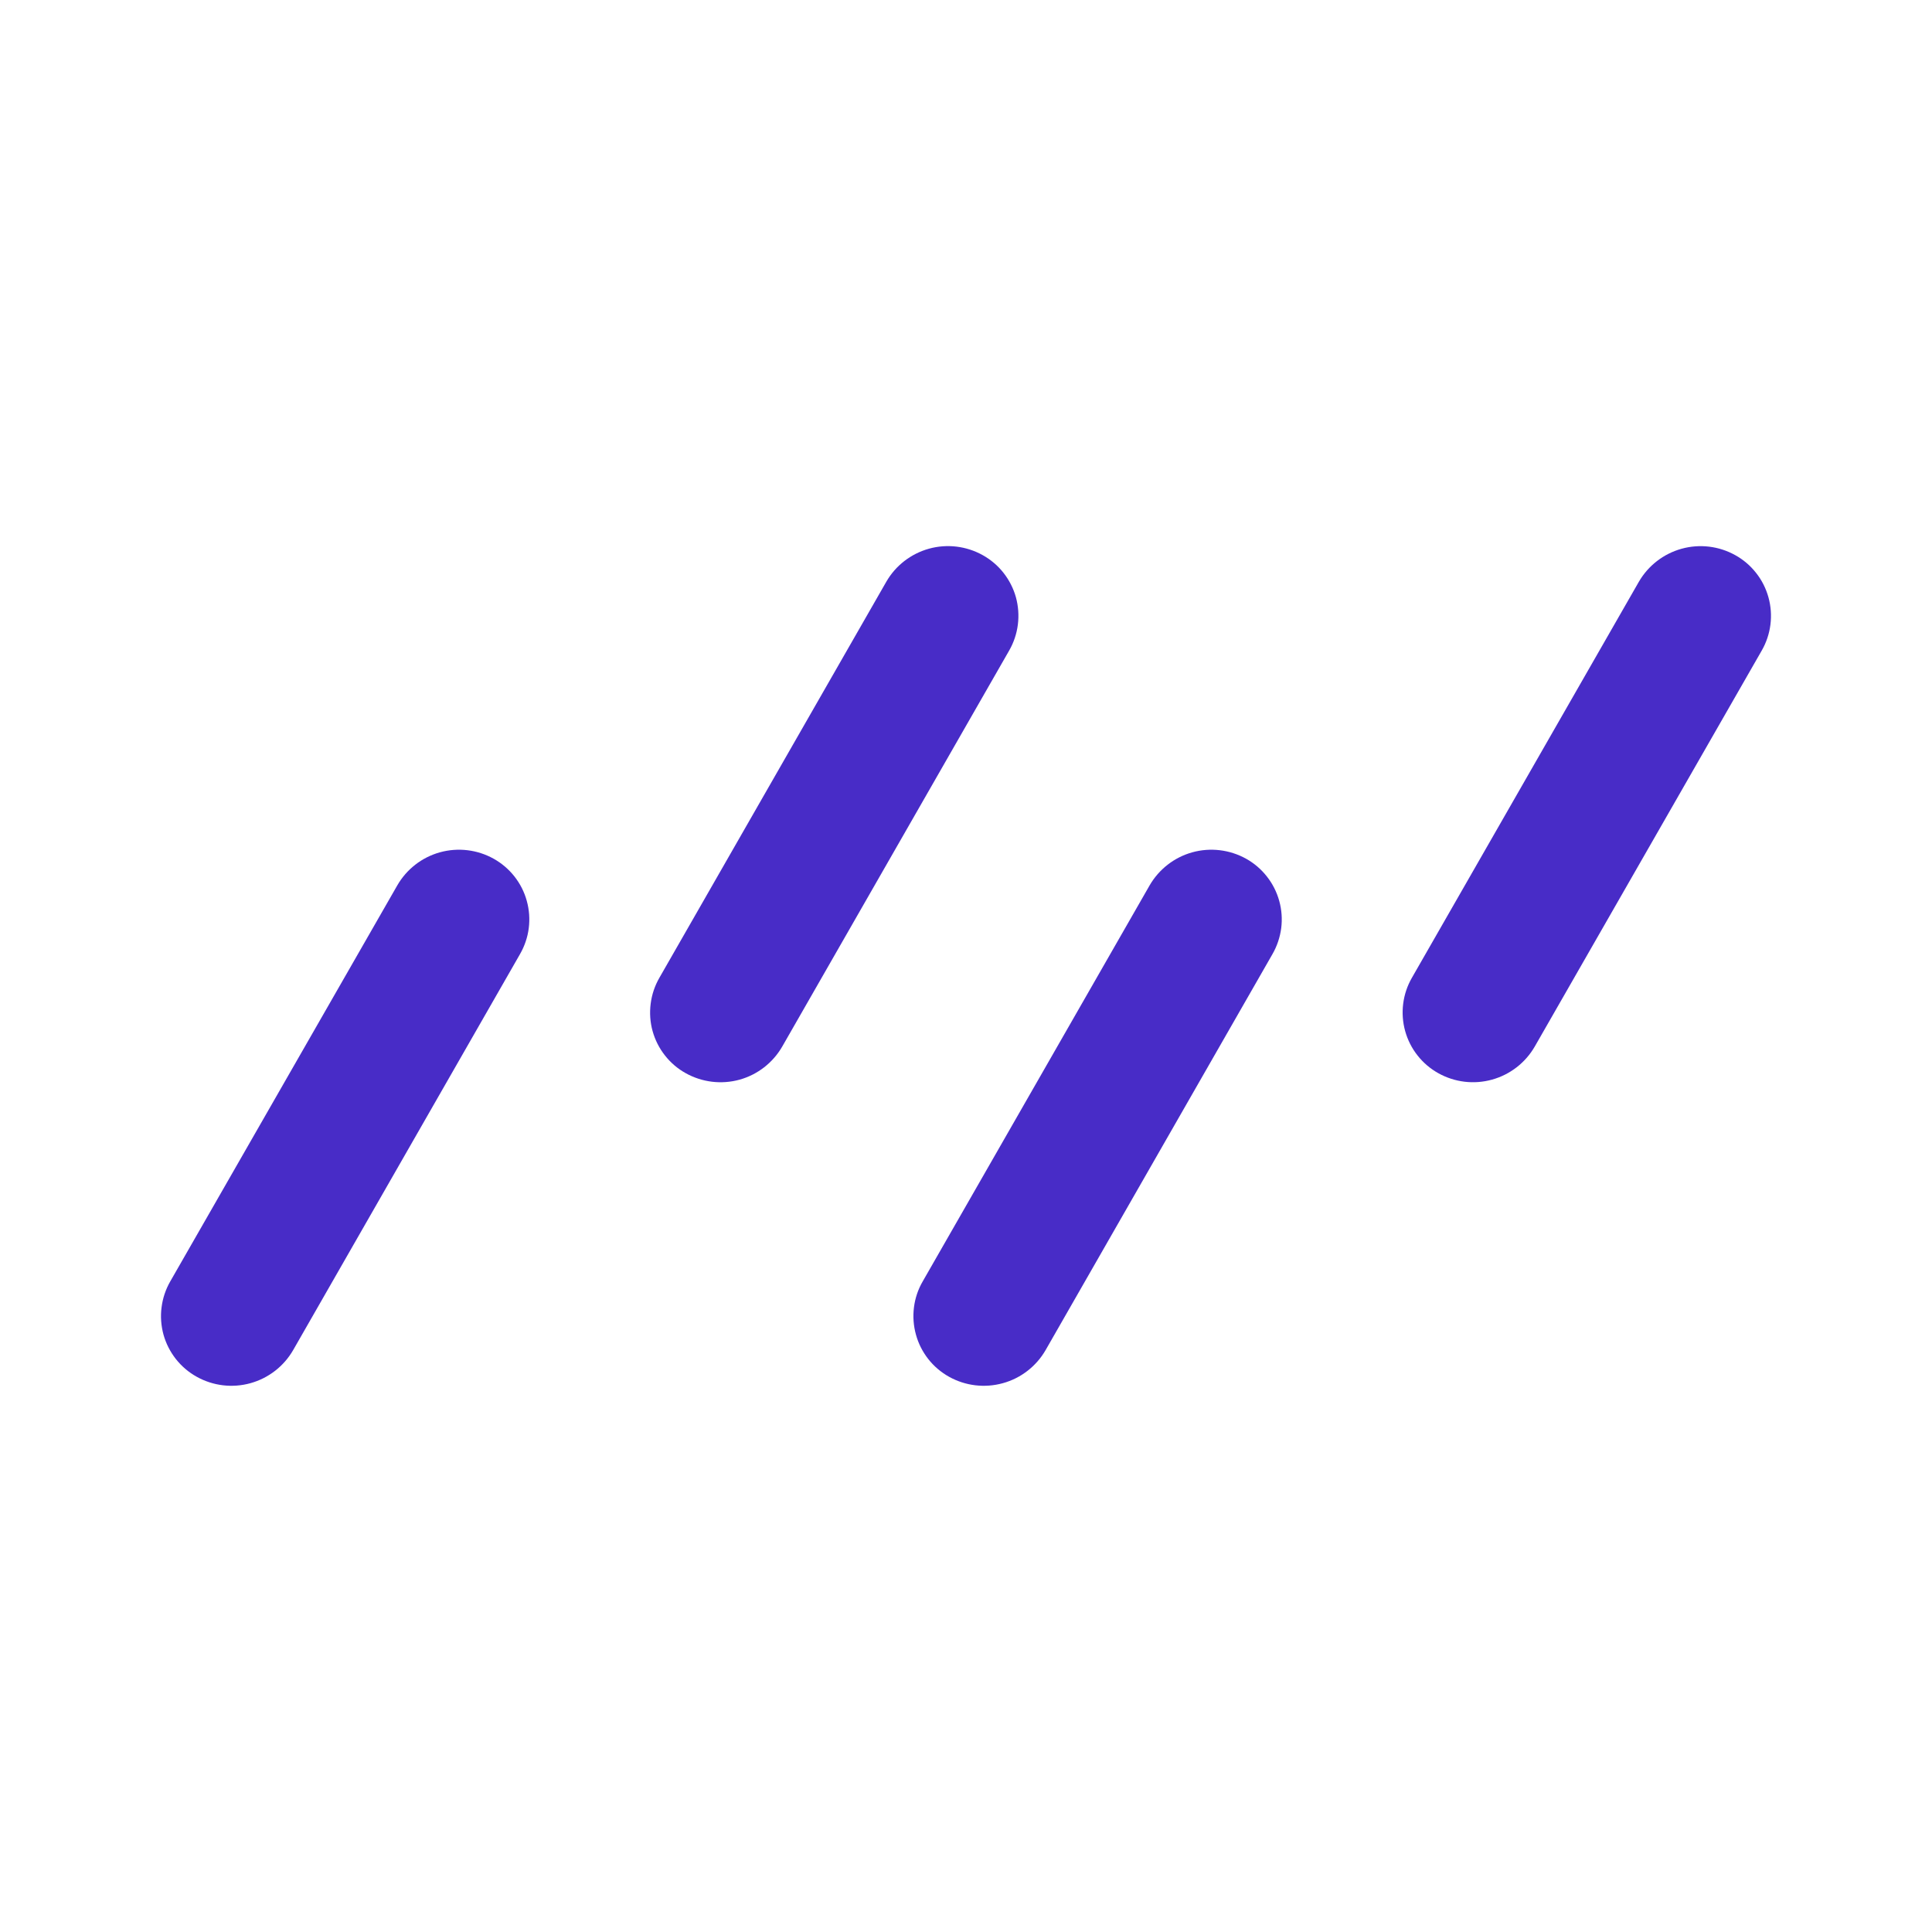 <svg width="32" height="32" viewBox="0 0 32 32" fill="none" xmlns="http://www.w3.org/2000/svg">
<path d="M8.613 15.803C8.689 15.671 8.739 15.524 8.758 15.373C8.777 15.222 8.766 15.068 8.725 14.921C8.685 14.774 8.615 14.637 8.521 14.517C8.426 14.397 8.309 14.297 8.176 14.223C7.905 14.072 7.585 14.034 7.286 14.117C6.987 14.2 6.733 14.398 6.579 14.667L2.82 21.224C2.744 21.356 2.695 21.502 2.676 21.654C2.656 21.805 2.668 21.959 2.708 22.106C2.749 22.253 2.819 22.39 2.913 22.51C3.008 22.63 3.125 22.73 3.259 22.804C3.53 22.955 3.849 22.993 4.148 22.91C4.447 22.827 4.701 22.63 4.856 22.361L8.613 15.803ZM16.715 10.775C16.791 10.643 16.84 10.496 16.859 10.345C16.878 10.194 16.867 10.04 16.827 9.893C16.786 9.746 16.716 9.609 16.622 9.489C16.528 9.369 16.41 9.269 16.277 9.195C16.006 9.044 15.686 9.005 15.387 9.088C15.088 9.171 14.833 9.368 14.679 9.637L10.921 16.196C10.845 16.328 10.796 16.474 10.777 16.626C10.758 16.777 10.768 16.931 10.809 17.078C10.85 17.225 10.919 17.362 11.014 17.482C11.108 17.602 11.225 17.702 11.359 17.776C11.63 17.927 11.95 17.965 12.249 17.883C12.548 17.8 12.802 17.602 12.957 17.333L16.715 10.775ZM29.18 10.775C29.256 10.643 29.305 10.496 29.324 10.345C29.343 10.194 29.332 10.04 29.291 9.893C29.25 9.746 29.181 9.608 29.086 9.489C28.992 9.369 28.875 9.269 28.741 9.195C28.47 9.044 28.151 9.006 27.852 9.089C27.553 9.172 27.299 9.369 27.144 9.637L23.385 16.196C23.309 16.328 23.26 16.474 23.241 16.626C23.222 16.777 23.233 16.931 23.274 17.078C23.315 17.225 23.384 17.362 23.479 17.482C23.573 17.602 23.691 17.702 23.824 17.776C24.095 17.927 24.414 17.965 24.713 17.882C25.012 17.799 25.266 17.602 25.421 17.333L29.18 10.775ZM21.076 15.803C21.152 15.671 21.201 15.524 21.221 15.373C21.24 15.222 21.229 15.068 21.188 14.921C21.147 14.774 21.078 14.637 20.983 14.517C20.889 14.397 20.772 14.297 20.639 14.223C20.367 14.072 20.047 14.034 19.748 14.117C19.449 14.2 19.195 14.398 19.04 14.667L15.283 21.224C15.206 21.356 15.157 21.502 15.138 21.654C15.119 21.805 15.13 21.959 15.171 22.106C15.211 22.253 15.281 22.39 15.375 22.51C15.469 22.63 15.587 22.73 15.72 22.804C15.991 22.955 16.311 22.993 16.61 22.91C16.909 22.828 17.164 22.63 17.319 22.361L21.076 15.803Z" fill="#482CC7"/>
</svg>
